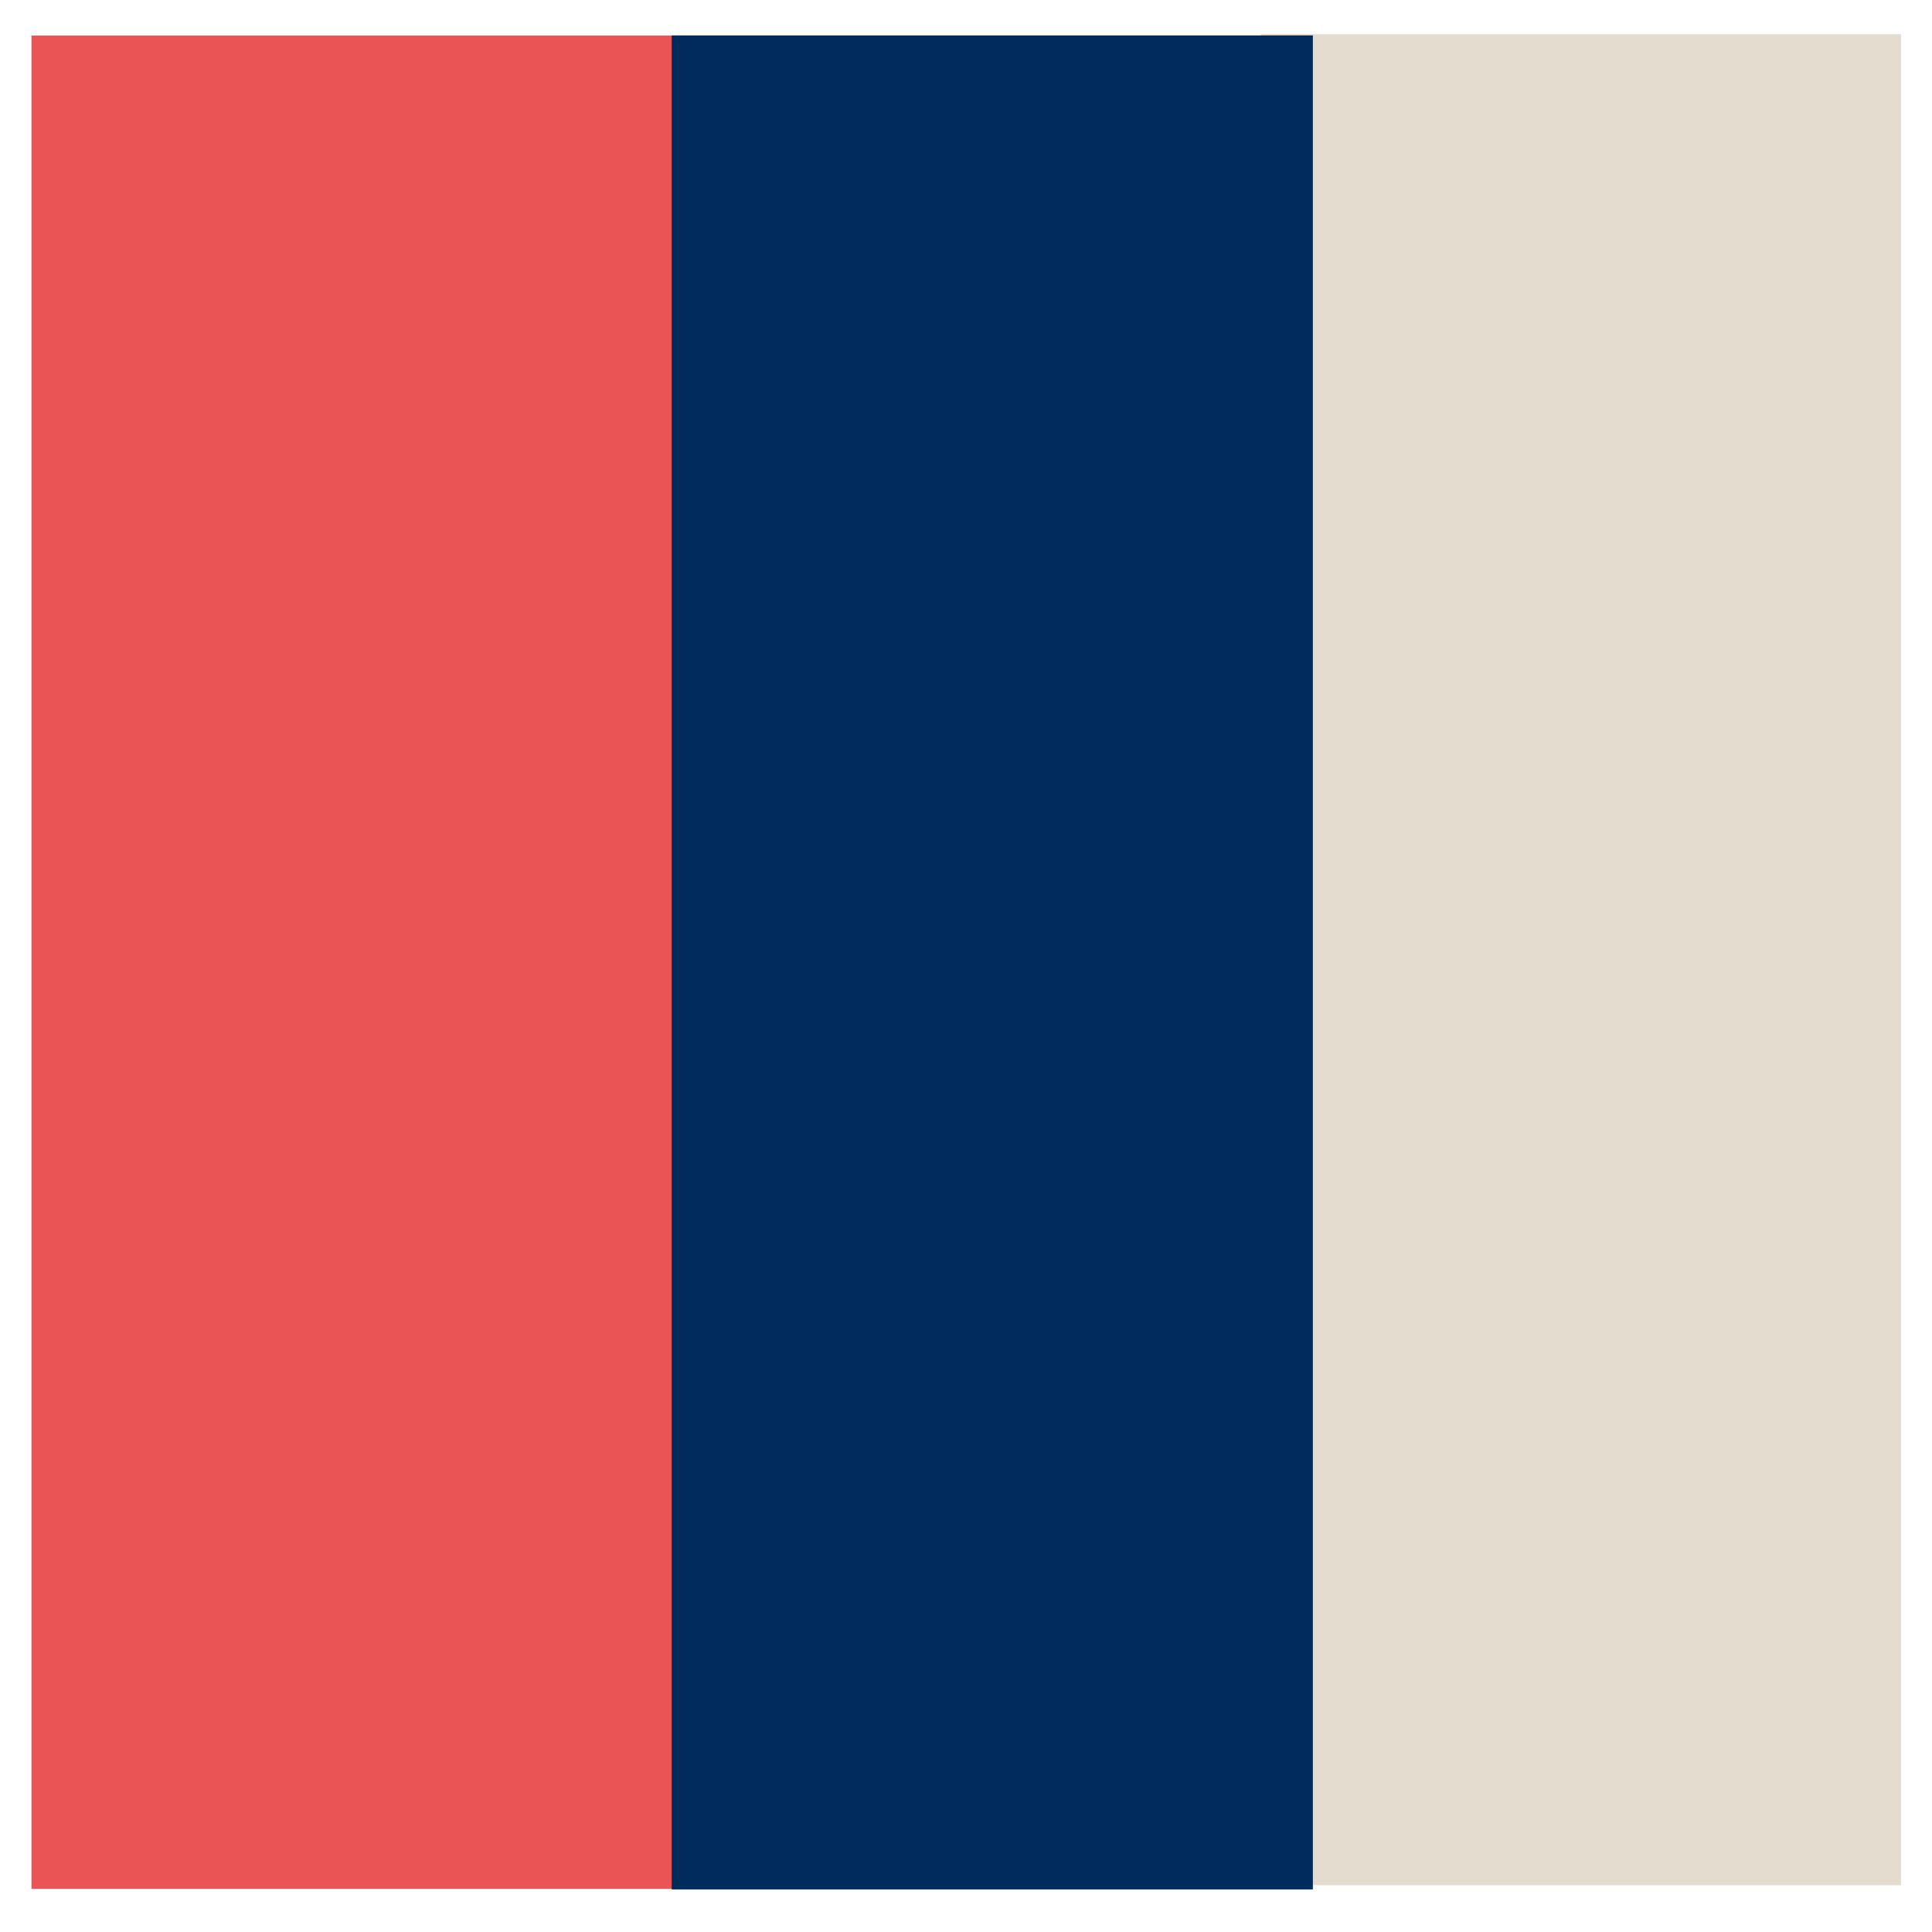 <?xml version="1.0" encoding="UTF-8" standalone="no"?>

<svg  xmlns="http://www.w3.org/2000/svg" xmlns:xlink="http://www.w3.org/1999/xlink" id="svg"  width="512" height="512" viewBox="0 0 512 512">
<defs></defs>
<path d=" M 334.132,9.054 503.78,9.054 503.78,499.593 334.132,499.593 334.132,9.054 Z" style="fill:#E4DCCF;fill-opacity:1;stroke:#E4DCCF;stroke-width:0;stroke-opacity:1;stroke-linecap:butt;stroke-miterlimit:4;stroke-dashoffset:0;"/>
<path id="path13" d=" M 8.34,9.431 178.195,9.431 178.195,500.568 8.34,500.568 8.34,9.431 Z" style="fill:#EA5455;fill-opacity:1;stroke:#EA5455;stroke-width:0;stroke-opacity:1;stroke-linecap:butt;stroke-miterlimit:4;stroke-dashoffset:0;"/>
<path d=" M 178,9.383 347.922,9.383 347.922,500.714 178,500.714 178,9.383 Z" style="fill:#002B5B;fill-opacity:1;stroke:#002B5B;stroke-width:0;stroke-opacity:1;stroke-linecap:butt;stroke-miterlimit:4;stroke-dashoffset:0;"/>
</svg>
